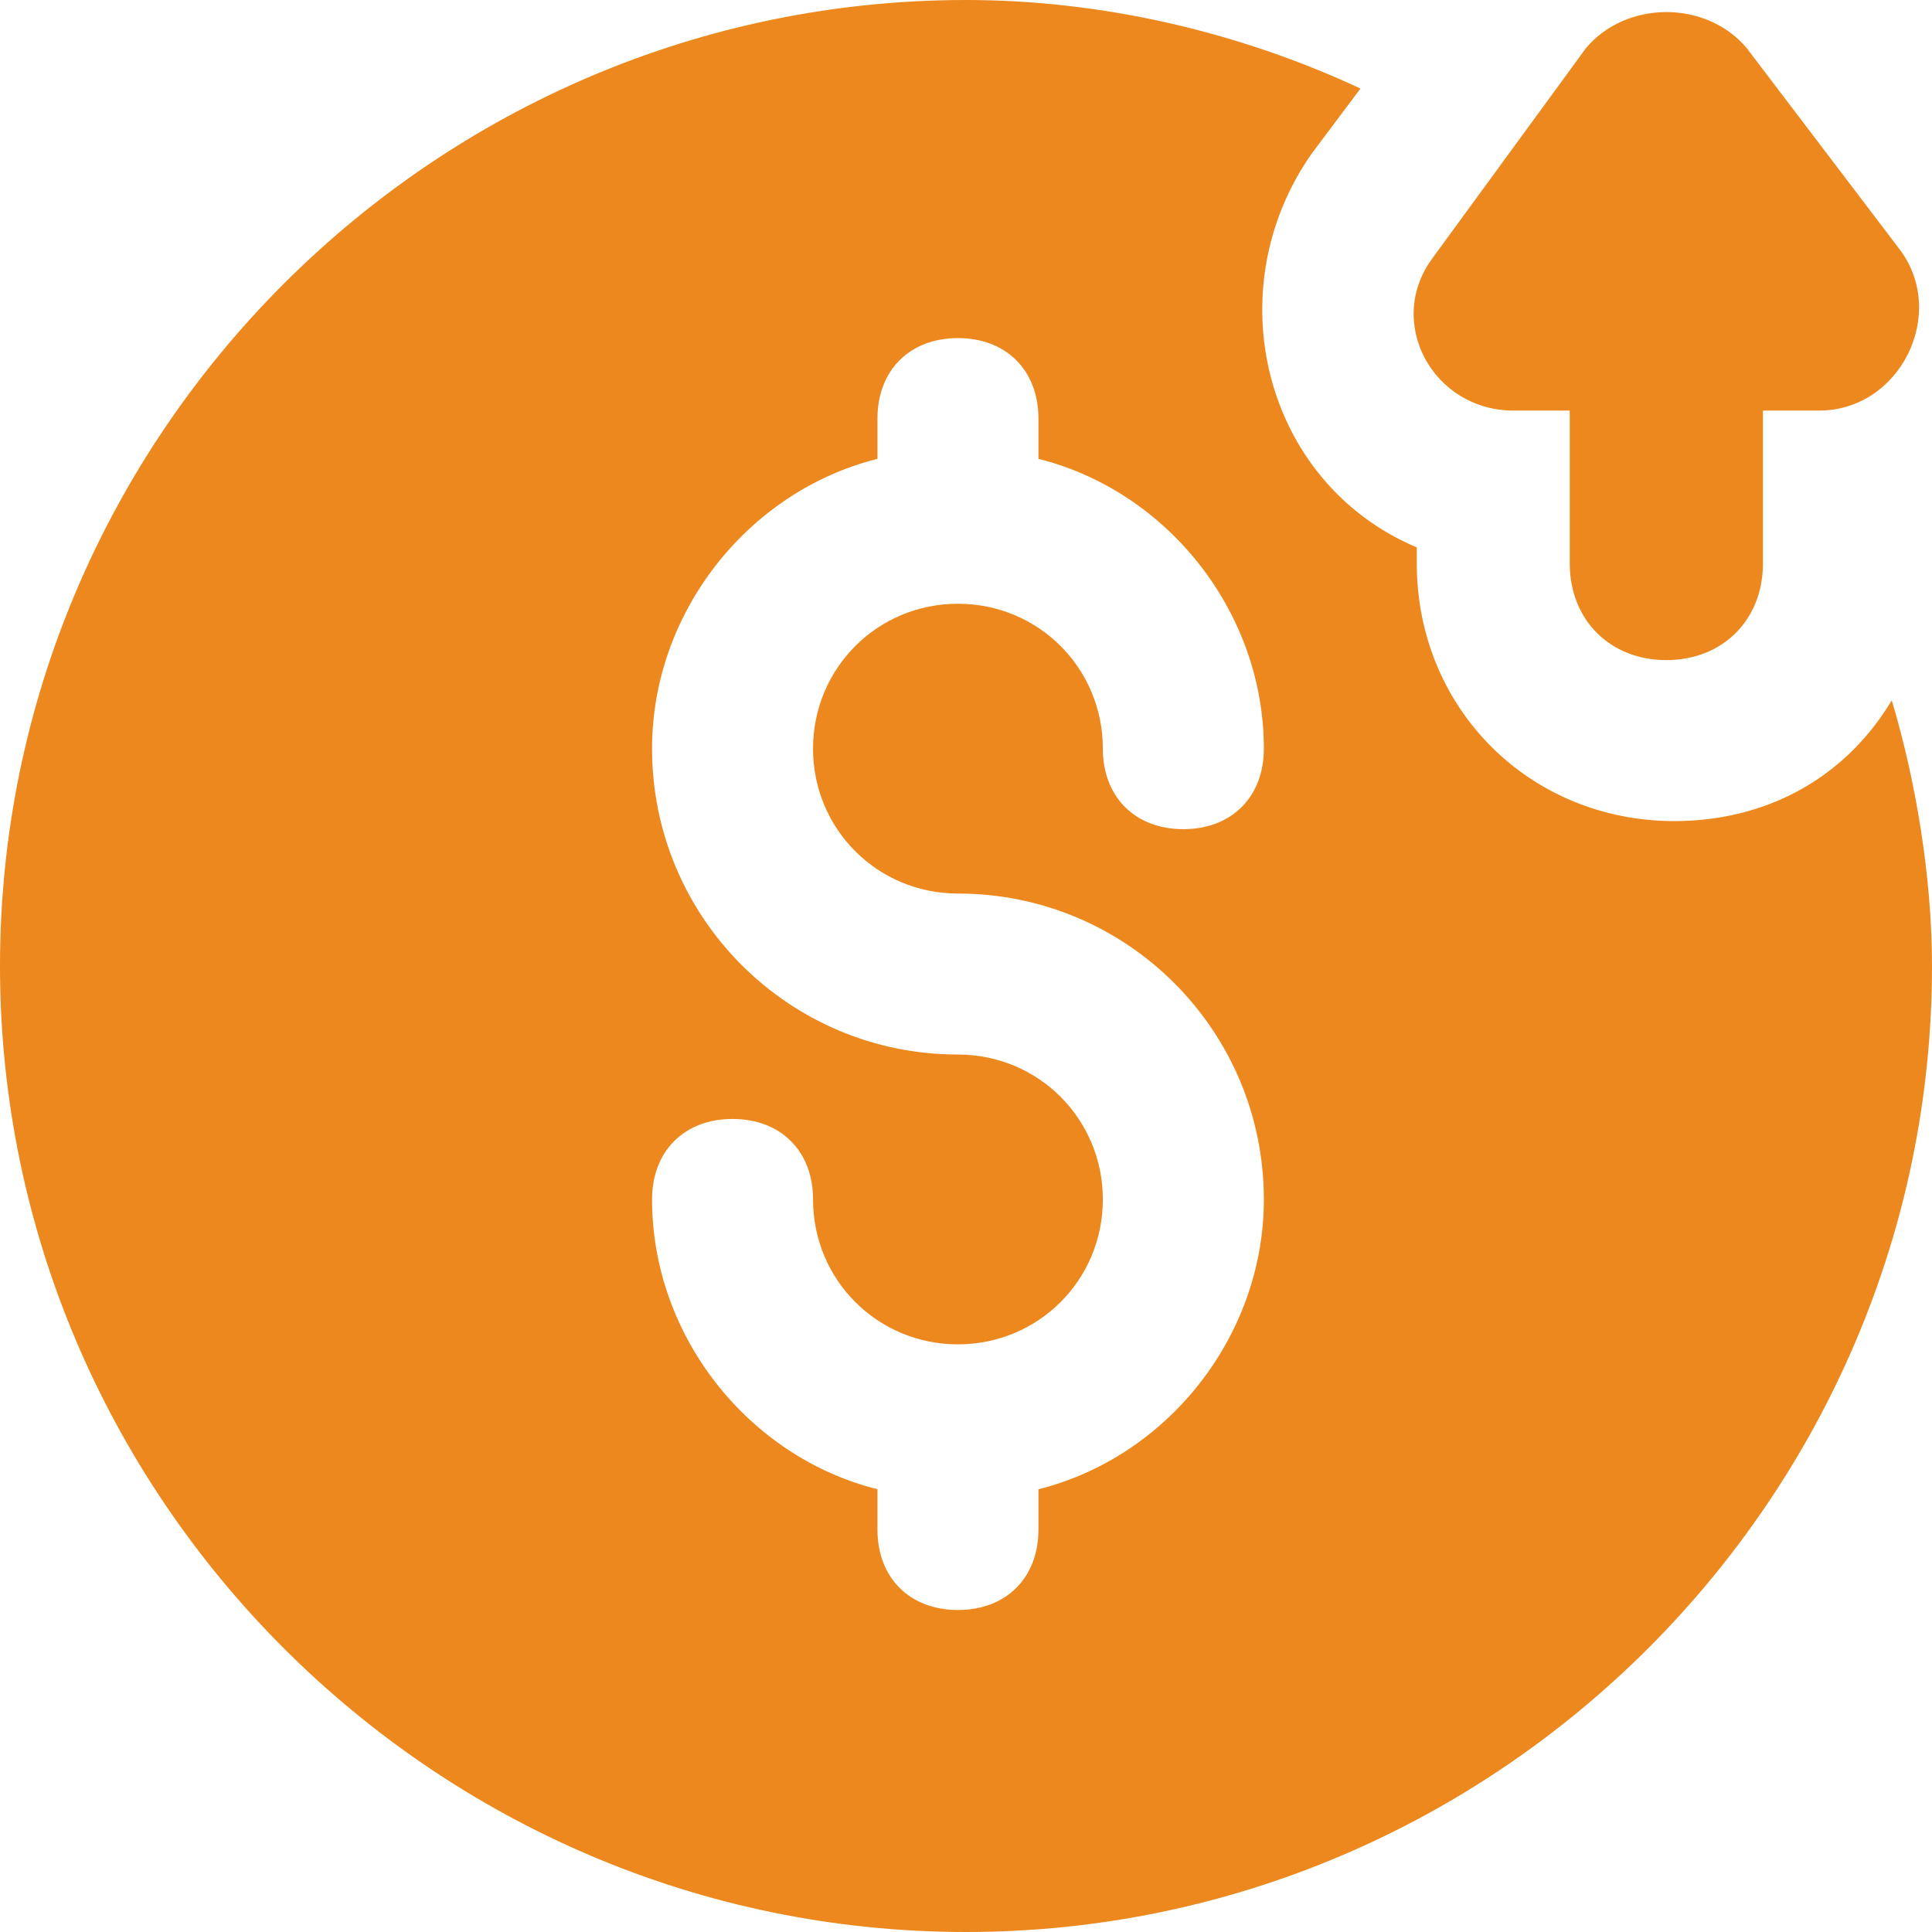 <svg width="88" height="88" viewBox="0 0 88 88" fill="none" xmlns="http://www.w3.org/2000/svg">
<path d="M76.267 37.4C69.667 37.4 64.533 32.267 64.533 25.667V24.933C57.567 22 55.367 13.2 59.767 6.967L61.967 4.033C56.467 1.467 50.233 0 44 0C19.8 0 0 19.8 0 44C0 68.2 19.8 88 44 88C68.2 88 88 68.2 88 44C88 39.967 87.267 35.567 86.167 31.9C83.967 35.567 80.3 37.4 76.267 37.4ZM43.633 40.7C51.333 40.7 57.567 46.933 57.567 54.633C57.567 60.867 53.167 66.367 47.3 67.833V69.667C47.3 71.867 45.833 73.333 43.633 73.333C41.433 73.333 39.967 71.867 39.967 69.667V67.833C34.1 66.367 29.7 60.867 29.7 54.633C29.7 52.433 31.167 50.967 33.367 50.967C35.567 50.967 37.033 52.433 37.033 54.633C37.033 58.3 39.967 61.233 43.633 61.233C47.3 61.233 50.233 58.3 50.233 54.633C50.233 50.967 47.3 48.033 43.633 48.033C35.933 48.033 29.7 41.8 29.7 34.1C29.7 27.867 34.1 22.367 39.967 20.9V19.067C39.967 16.867 41.433 15.4 43.633 15.4C45.833 15.4 47.3 16.867 47.3 19.067V20.9C53.167 22.367 57.567 27.867 57.567 34.1C57.567 36.3 56.1 37.767 53.9 37.767C51.7 37.767 50.233 36.3 50.233 34.1C50.233 30.433 47.3 27.5 43.633 27.5C39.967 27.5 37.033 30.433 37.033 34.1C37.033 37.767 39.967 40.7 43.633 40.7Z" fill="#EC881D"/>
<path d="M79.567 2.2C77.733 -1.2219e-05 74.067 -1.2219e-05 72.233 2.2L65.267 11.733C63.067 14.667 65.267 18.7 68.933 18.7H71.5V25.667C71.5 28.233 73.333 30.067 75.9 30.067C78.467 30.067 80.3 28.233 80.3 25.667V18.7H82.867C84.7 18.7 86.167 17.6 86.9 16.133C87.633 14.667 87.633 12.833 86.533 11.367L79.567 2.2Z" fill="#EC881D"/>
</svg>